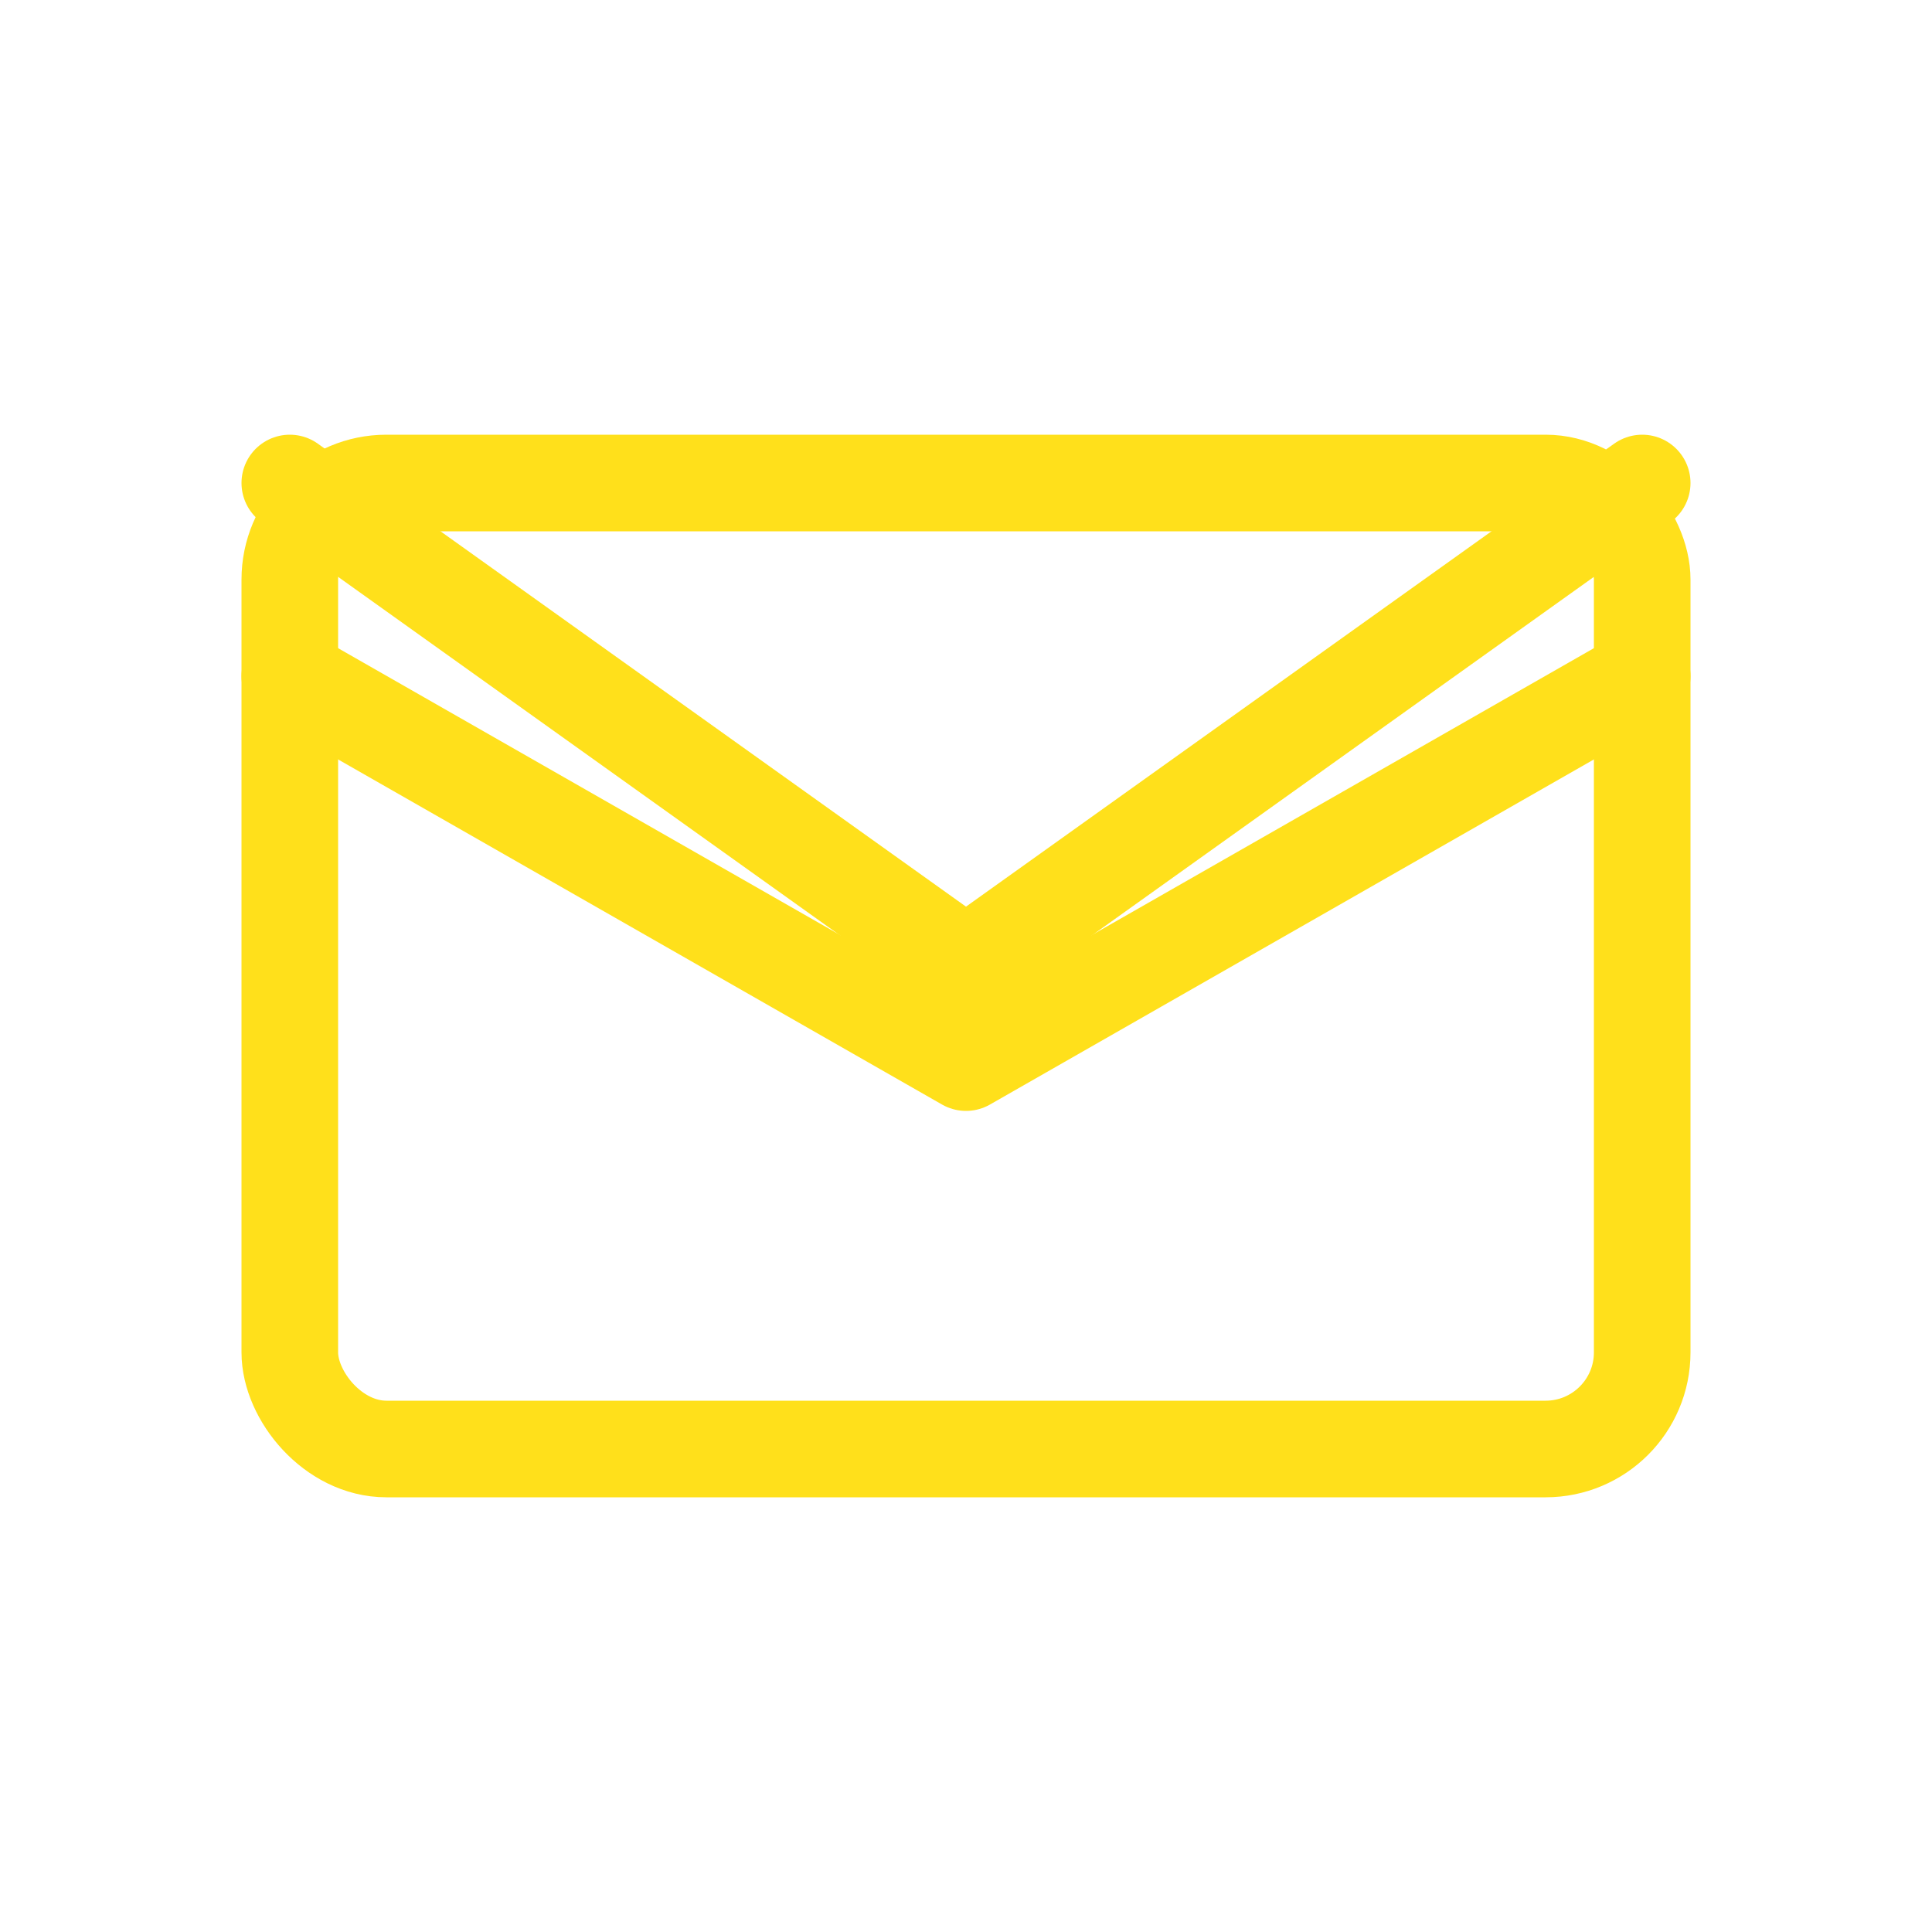 <svg viewBox="0 0 40 40" fill="none" xmlns="http://www.w3.org/2000/svg">
  <path d="M6 14l14 8 14-8" stroke="#FFE01B" stroke-width="2" stroke-linecap="round" stroke-linejoin="round"/>
  <rect x="6" y="10" width="28" height="20" rx="2" stroke="#FFE01B" stroke-width="2" fill="none"/>
  <path d="M6 10l14 10 14-10" stroke="#FFE01B" stroke-width="2" stroke-linecap="round" stroke-linejoin="round"/>
</svg>
